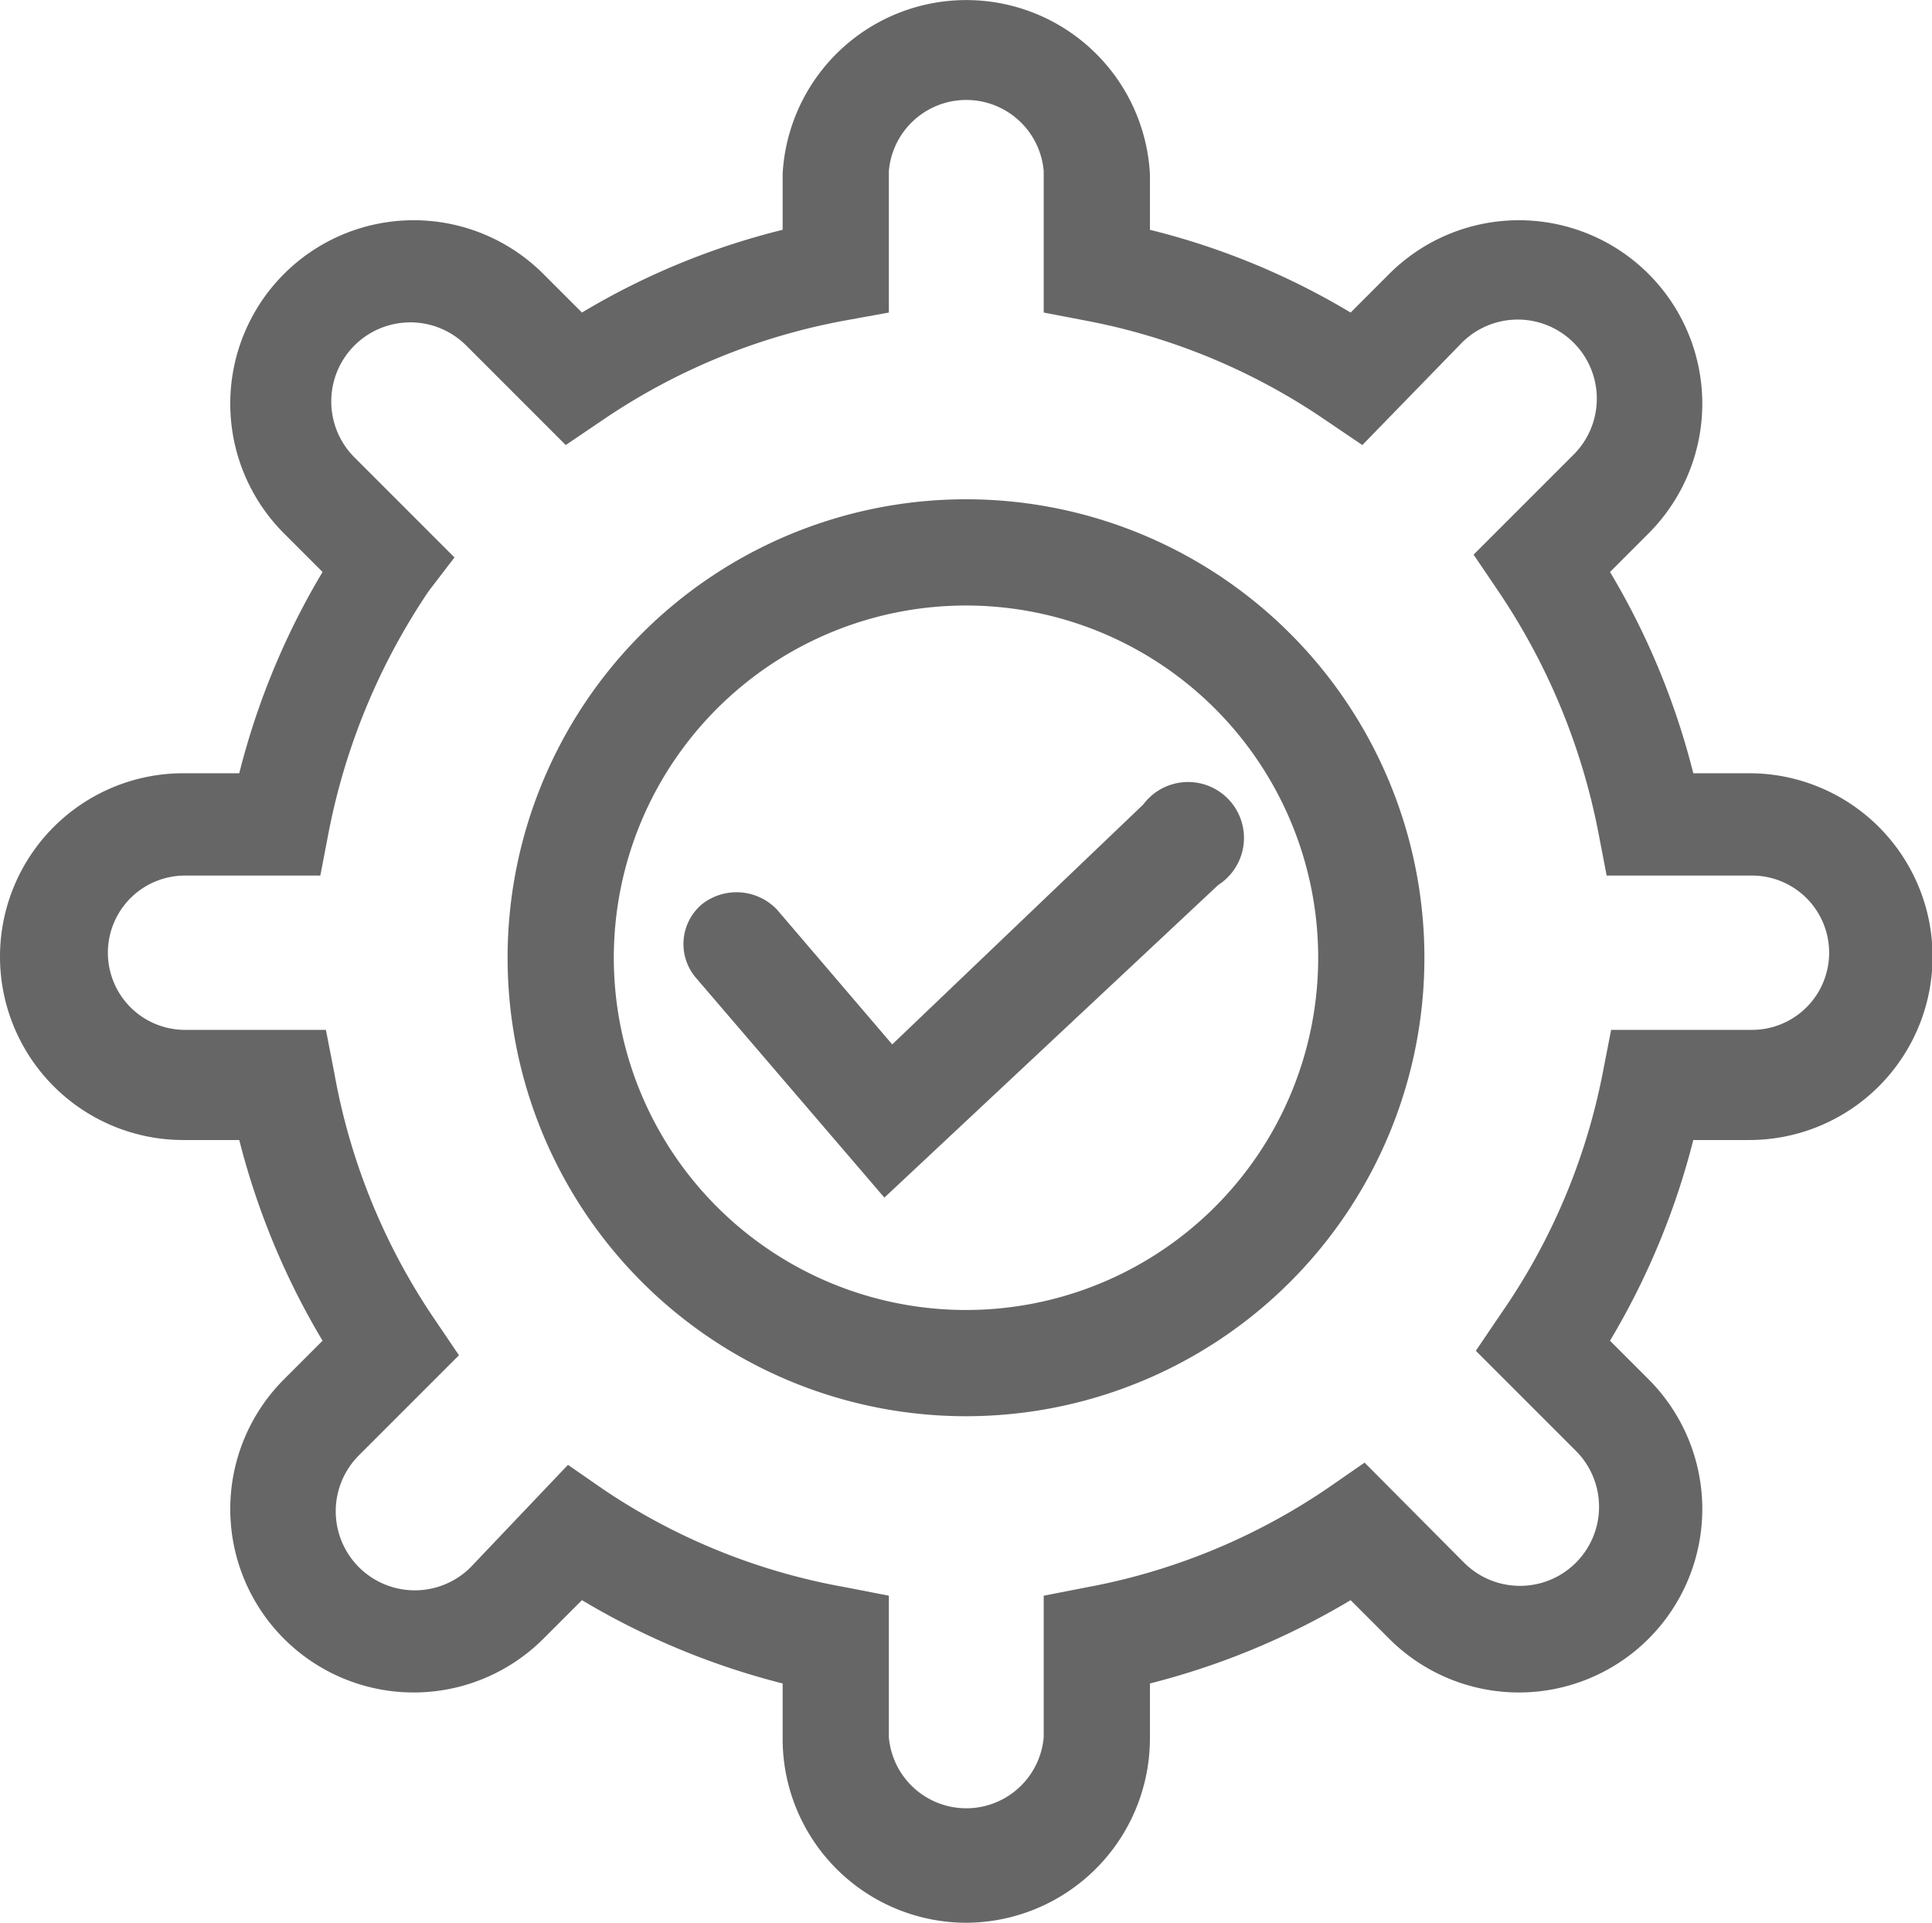 <svg id="レイヤー_1" data-name="レイヤー 1" xmlns="http://www.w3.org/2000/svg" viewBox="0 0 34.56 34.39"><defs><style>.cls-1{fill:#666;}</style></defs><title>test</title><path class="cls-1" d="M15.61,39a3.29,3.29,0,0,1-3.28-3.28v-1a13.43,13.43,0,0,1-3.59-1.49l-.69.69a3.28,3.28,0,0,1-4.64-4.64l.69-.69A13.43,13.43,0,0,1,2.61,25h-1a3.28,3.28,0,0,1,0-6.56h1a13.36,13.36,0,0,1,1.49-3.6l-.69-.69A3.28,3.28,0,0,1,8.05,9.51h0l.69.69a13.09,13.09,0,0,1,3.59-1.48v-1a3.29,3.29,0,0,1,6.57,0v1a13.09,13.09,0,0,1,3.59,1.48l.69-.69a3.28,3.28,0,0,1,4.64,4.64h0l-.69.69a13.36,13.36,0,0,1,1.49,3.6h1a3.28,3.28,0,0,1,0,6.56h-1a13.43,13.43,0,0,1-1.49,3.59l.69.69a3.28,3.28,0,0,1-4.64,4.64l-.69-.69a13.43,13.43,0,0,1-3.59,1.49v1A3.3,3.3,0,0,1,15.61,39M8.49,30.81l.65.45A11.25,11.25,0,0,0,13.46,33l.77.15v2.53a1.39,1.39,0,0,0,2.77,0V33.15l.77-.15a11.32,11.32,0,0,0,4.32-1.78l.65-.45,1.78,1.79a1.41,1.41,0,1,0,2-2l-1.79-1.79.44-.65A11.34,11.34,0,0,0,27,23.8l.15-.77h2.52a1.38,1.38,0,1,0,0-2.76H27.07l-.15-.78a11.68,11.68,0,0,0-1.79-4.31l-.44-.65,1.79-1.79a1.4,1.4,0,0,0-2-2L22.7,12.57l-.65-.44a11.34,11.34,0,0,0-4.32-1.79L17,10.2V7.67a1.39,1.39,0,0,0-2.77,0V10.2l-.77.14A11.34,11.34,0,0,0,9.1,12.13l-.65.44L6.67,10.79a1.4,1.4,0,0,0-2,2l1.79,1.79L6,15.18a11.68,11.68,0,0,0-1.79,4.31l-.15.78H1.64a1.38,1.38,0,0,0,0,2.76H4.16l.15.77A11.38,11.38,0,0,0,6.1,28.2l.44.65L4.75,30.64a1.41,1.41,0,0,0,2,2Zm7.12-.87a8.2,8.2,0,1,1,8.2-8.2h0a8.2,8.2,0,0,1-8.2,8.2m0-14.5a6.3,6.3,0,1,0,6.3,6.3,6.3,6.3,0,0,0-6.3-6.3h0m4.51,5A1,1,0,1,0,18.78,19l-4.49,4.29-2.06-2.41a1,1,0,0,0-1.34-.1.93.93,0,0,0-.11,1.32v0l3.37,3.93Z" transform="translate(1.67 -4.61)"/></svg>